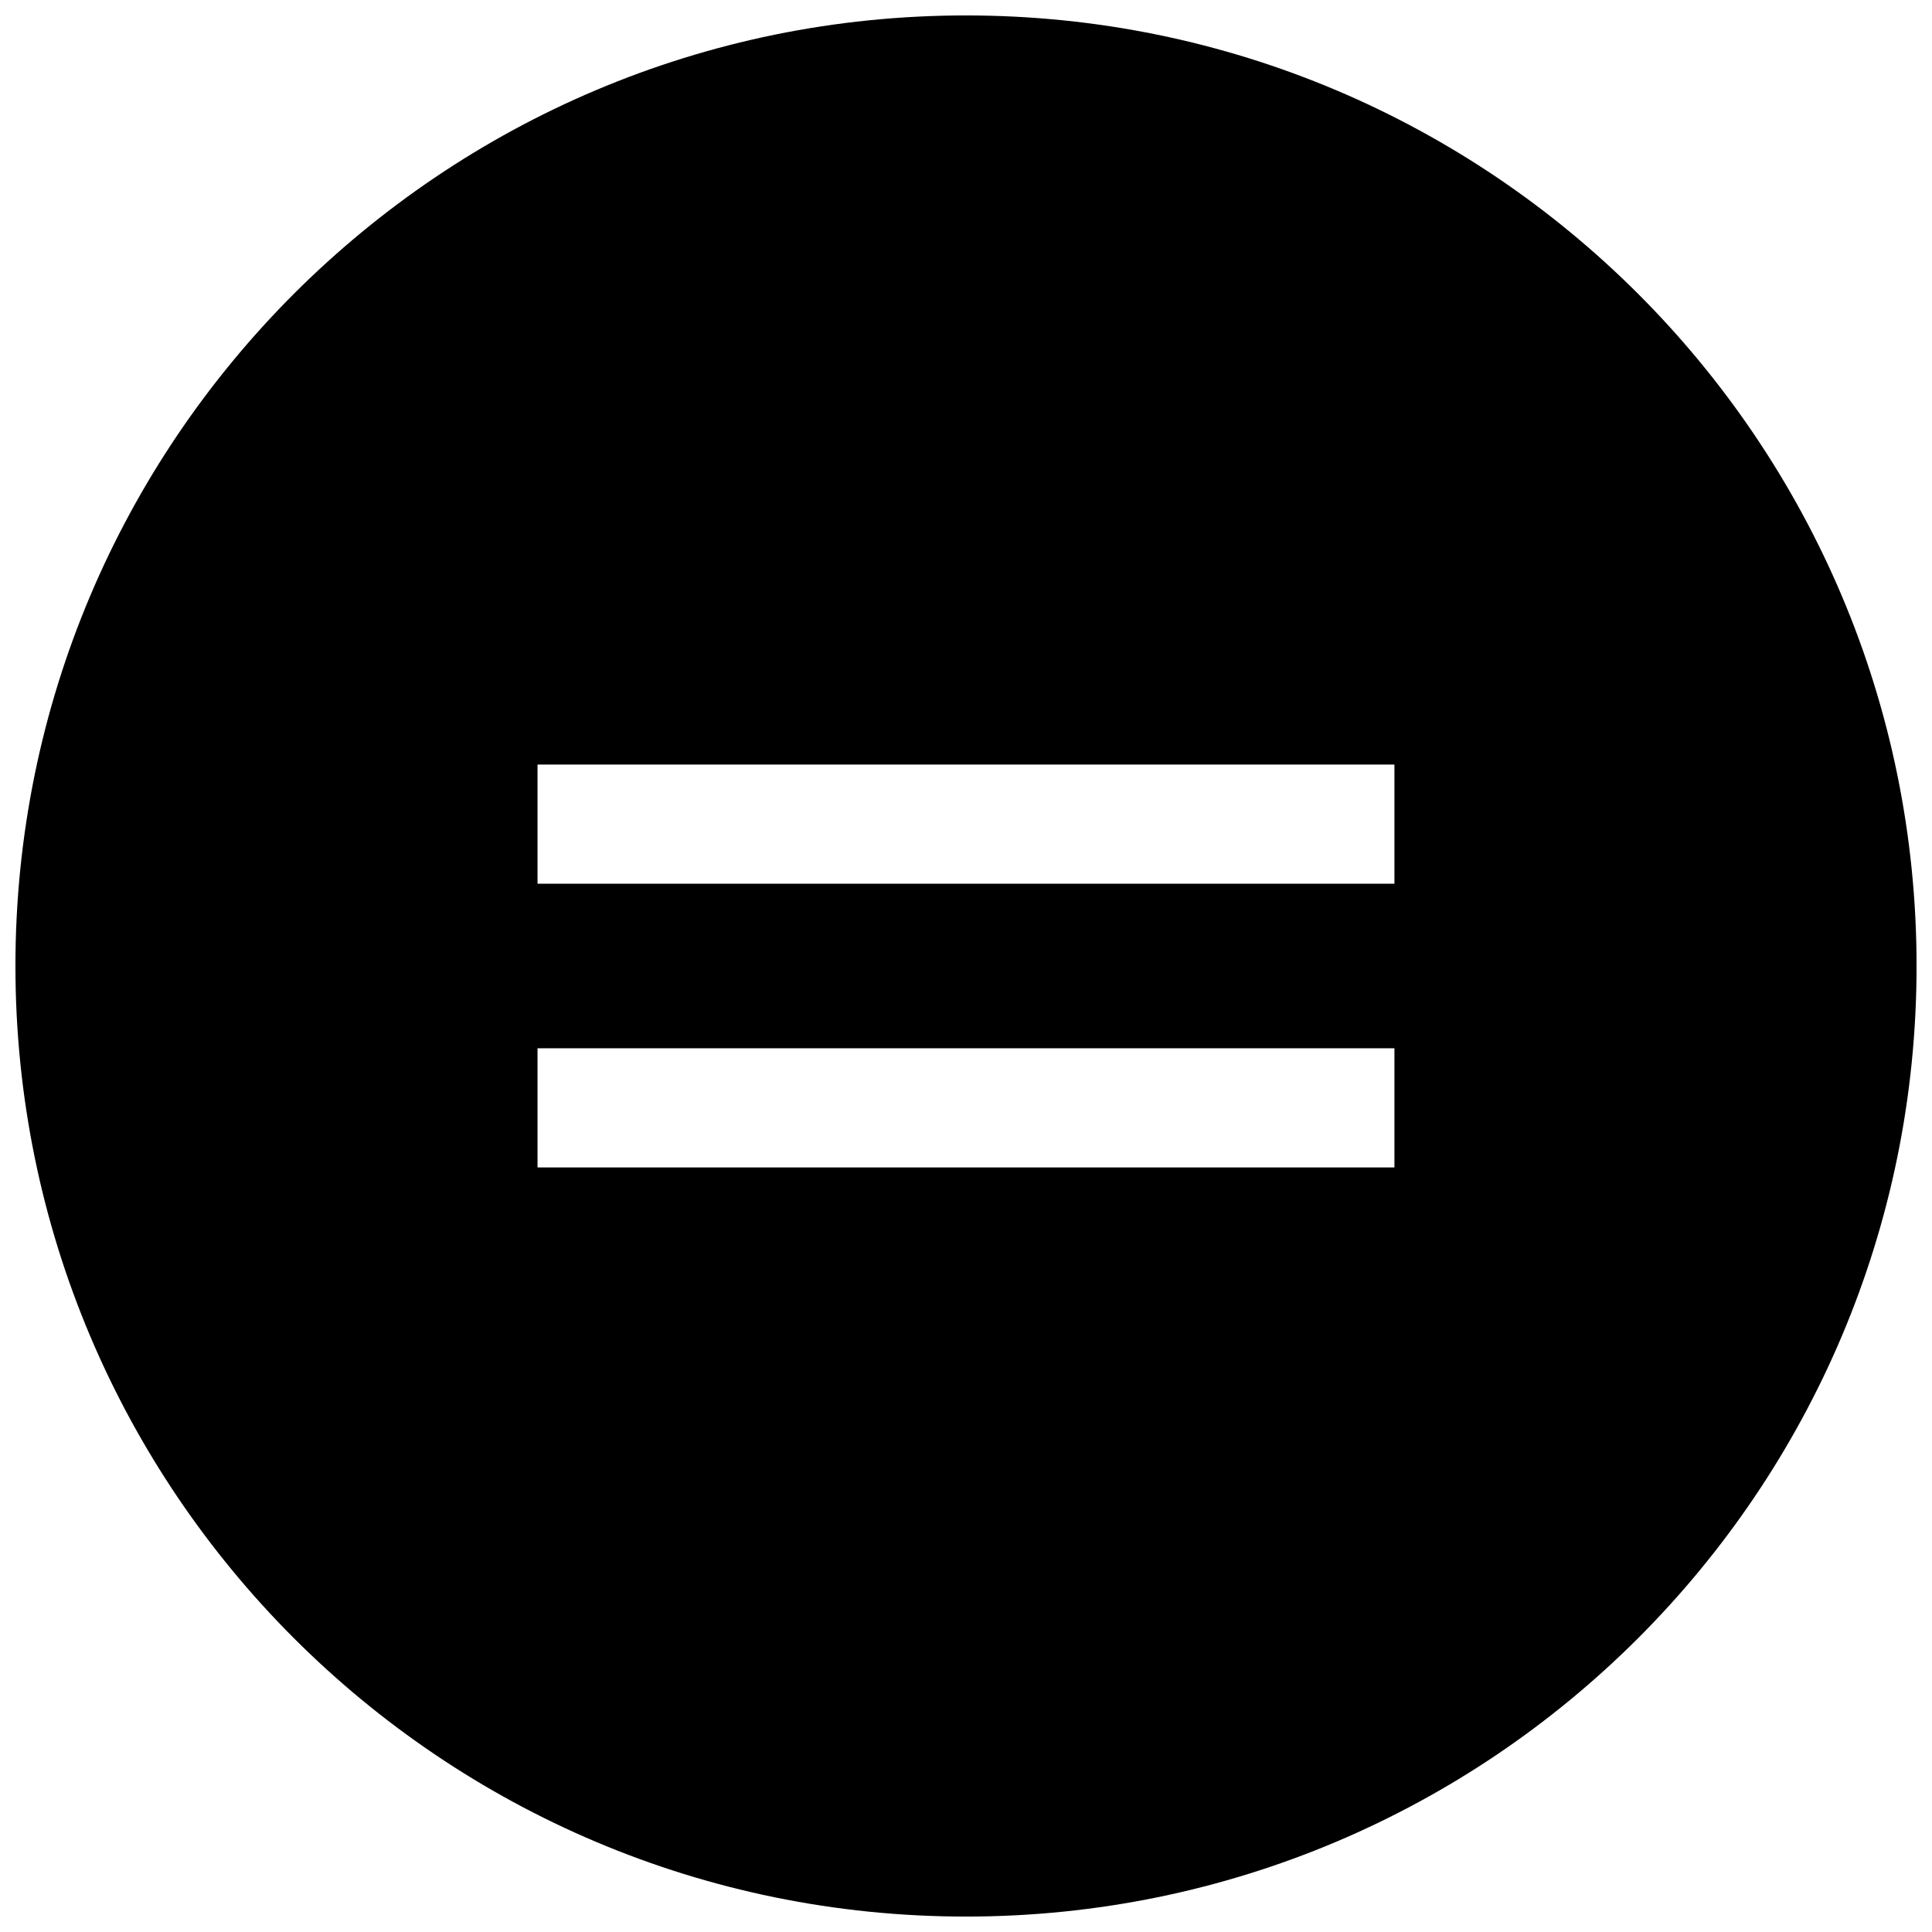 <?xml version="1.0" encoding="UTF-8"?>
<!-- Uploaded to: SVG Repo, www.svgrepo.com, Generator: SVG Repo Mixer Tools -->
<svg width="800px" height="800px" version="1.1" viewBox="144 144 512 512" xmlns="http://www.w3.org/2000/svg">
 <defs>
  <clipPath id="a">
   <path d="m148.09 148.09h503.81v503.81h-503.81z"/>
  </clipPath>
 </defs>
 <g clip-path="url(#a)">
  <path d="m400 148.09c139.11 0 251.91 112.79 251.91 251.91s-112.79 251.91-251.91 251.91-251.91-112.79-251.91-251.91 112.79-251.91 251.91-251.91zm-113.55 198.52h227.09v31.582h-227.09zm0 75.195h227.09v31.582h-227.09z" fill-rule="evenodd"/>
 </g>
</svg>